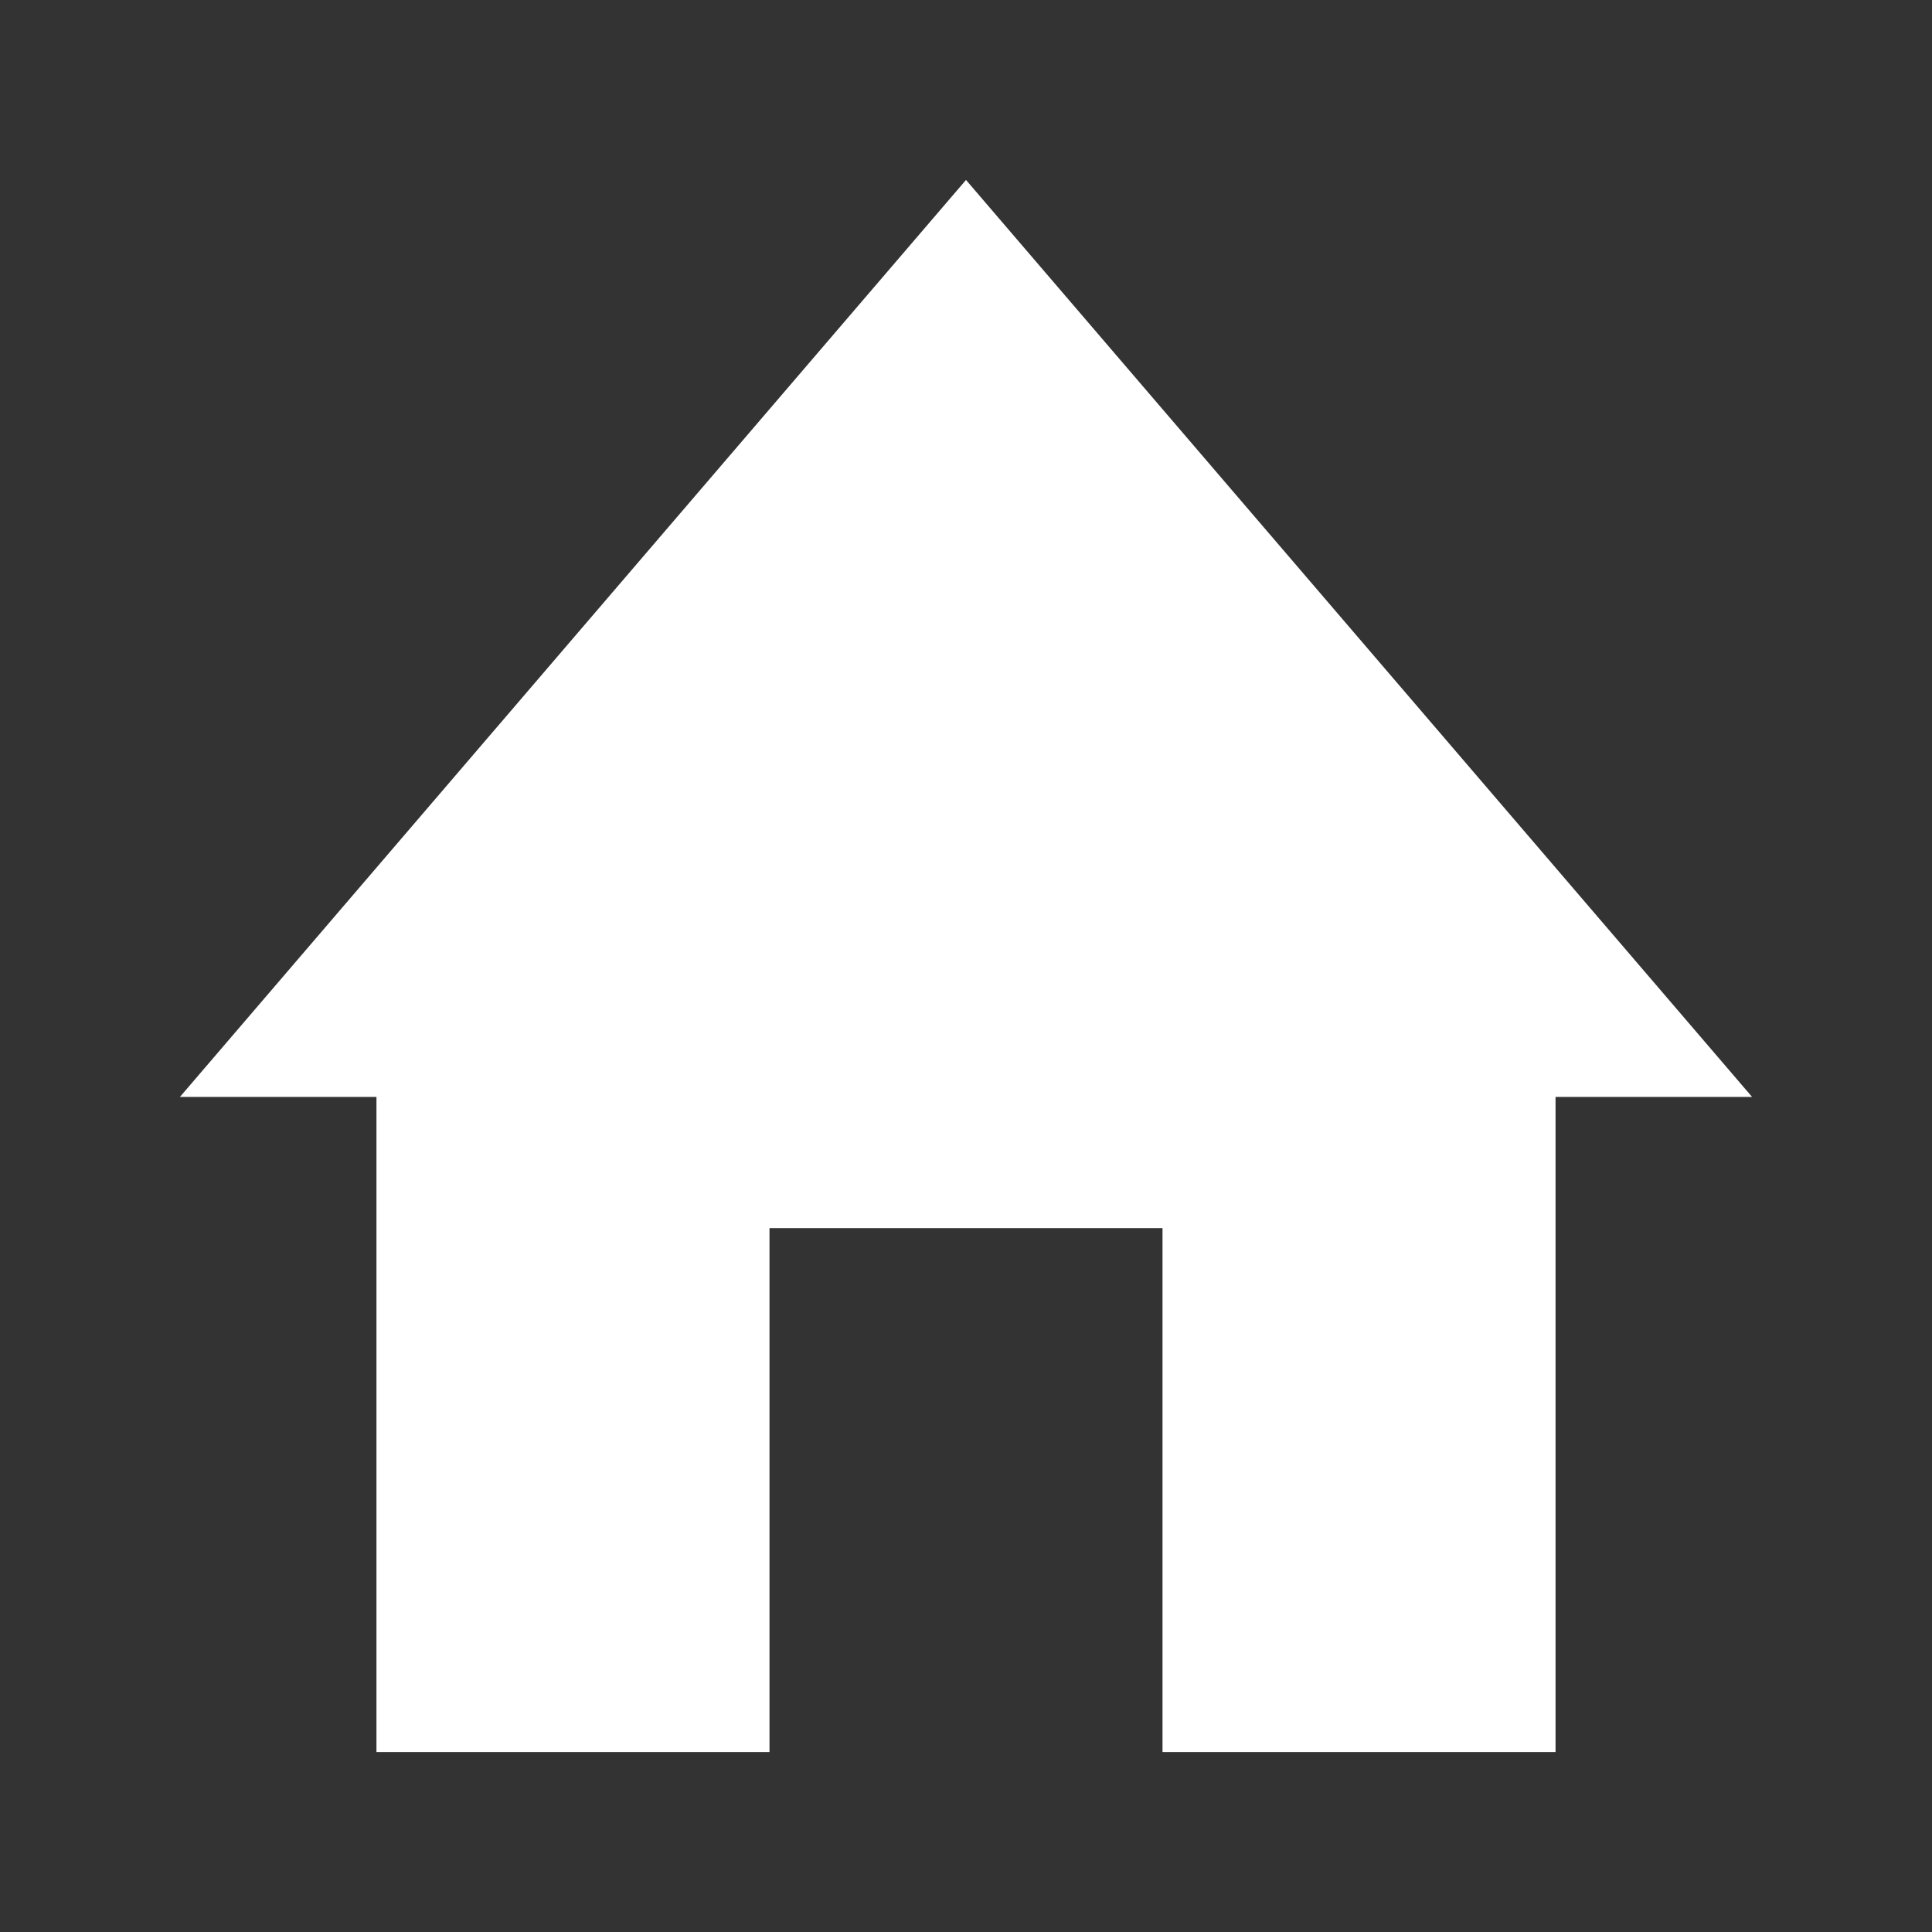 <svg id="Layer_1" data-name="Layer 1" xmlns="http://www.w3.org/2000/svg" viewBox="0 0 59.48 59.48"><rect x="0" y="0" width="59.48" height="59.48" fill="#333333" stroke="none"/><defs><style>.cls-1{fill:#fff;}</style></defs><title>Untitled-2</title><polygon class="cls-1" points="53.94 33.77 29.74 5.54 5.54 33.77 11.59 33.77 11.59 53.94 23.69 53.94 23.69 37.81 35.79 37.81 35.79 53.94 47.89 53.94 47.89 33.77 53.94 33.77"/></svg>